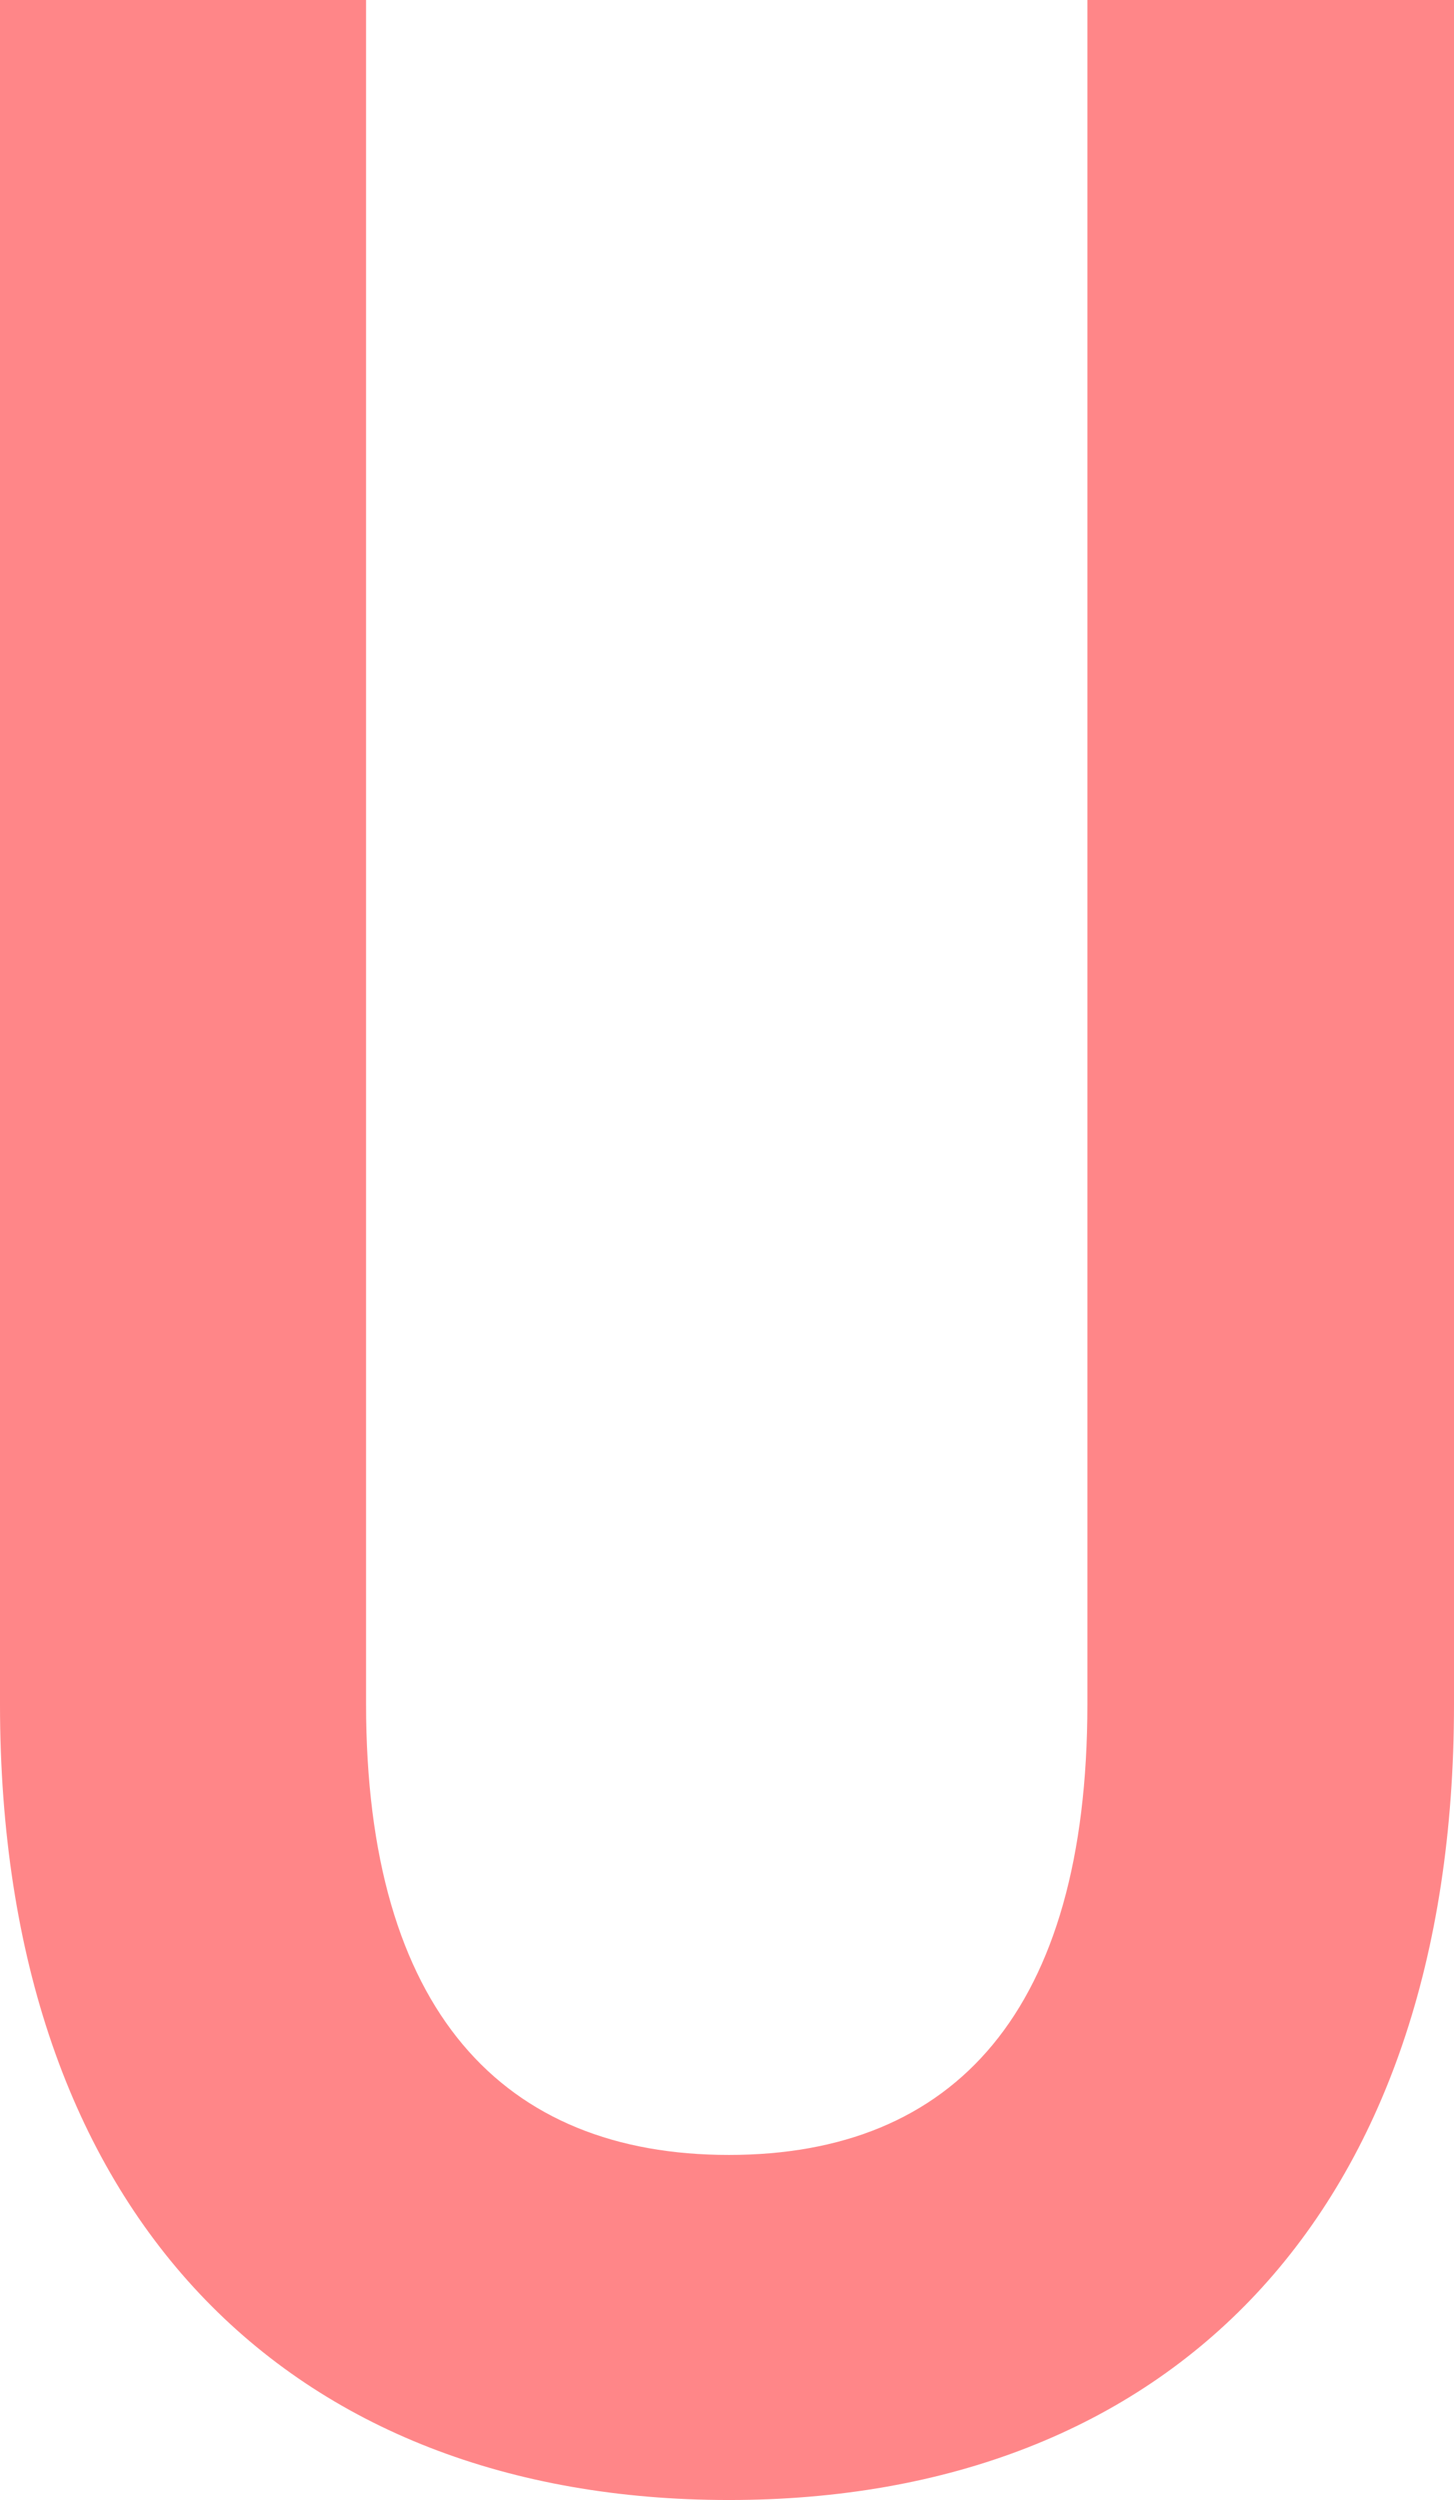 <svg xmlns="http://www.w3.org/2000/svg" viewBox="0 0 26.85 46.15"><path d="M0 31.46V0h6.76v31.46c0 5.66 2.53 8.32 6.7 8.32s6.62-2.66 6.62-8.32V0h6.77v31.46c0 9.43-5.27 14.69-13.39 14.69S0 40.89 0 31.46z" fill="#ff8688" data-name="レイヤー 2"/></svg>